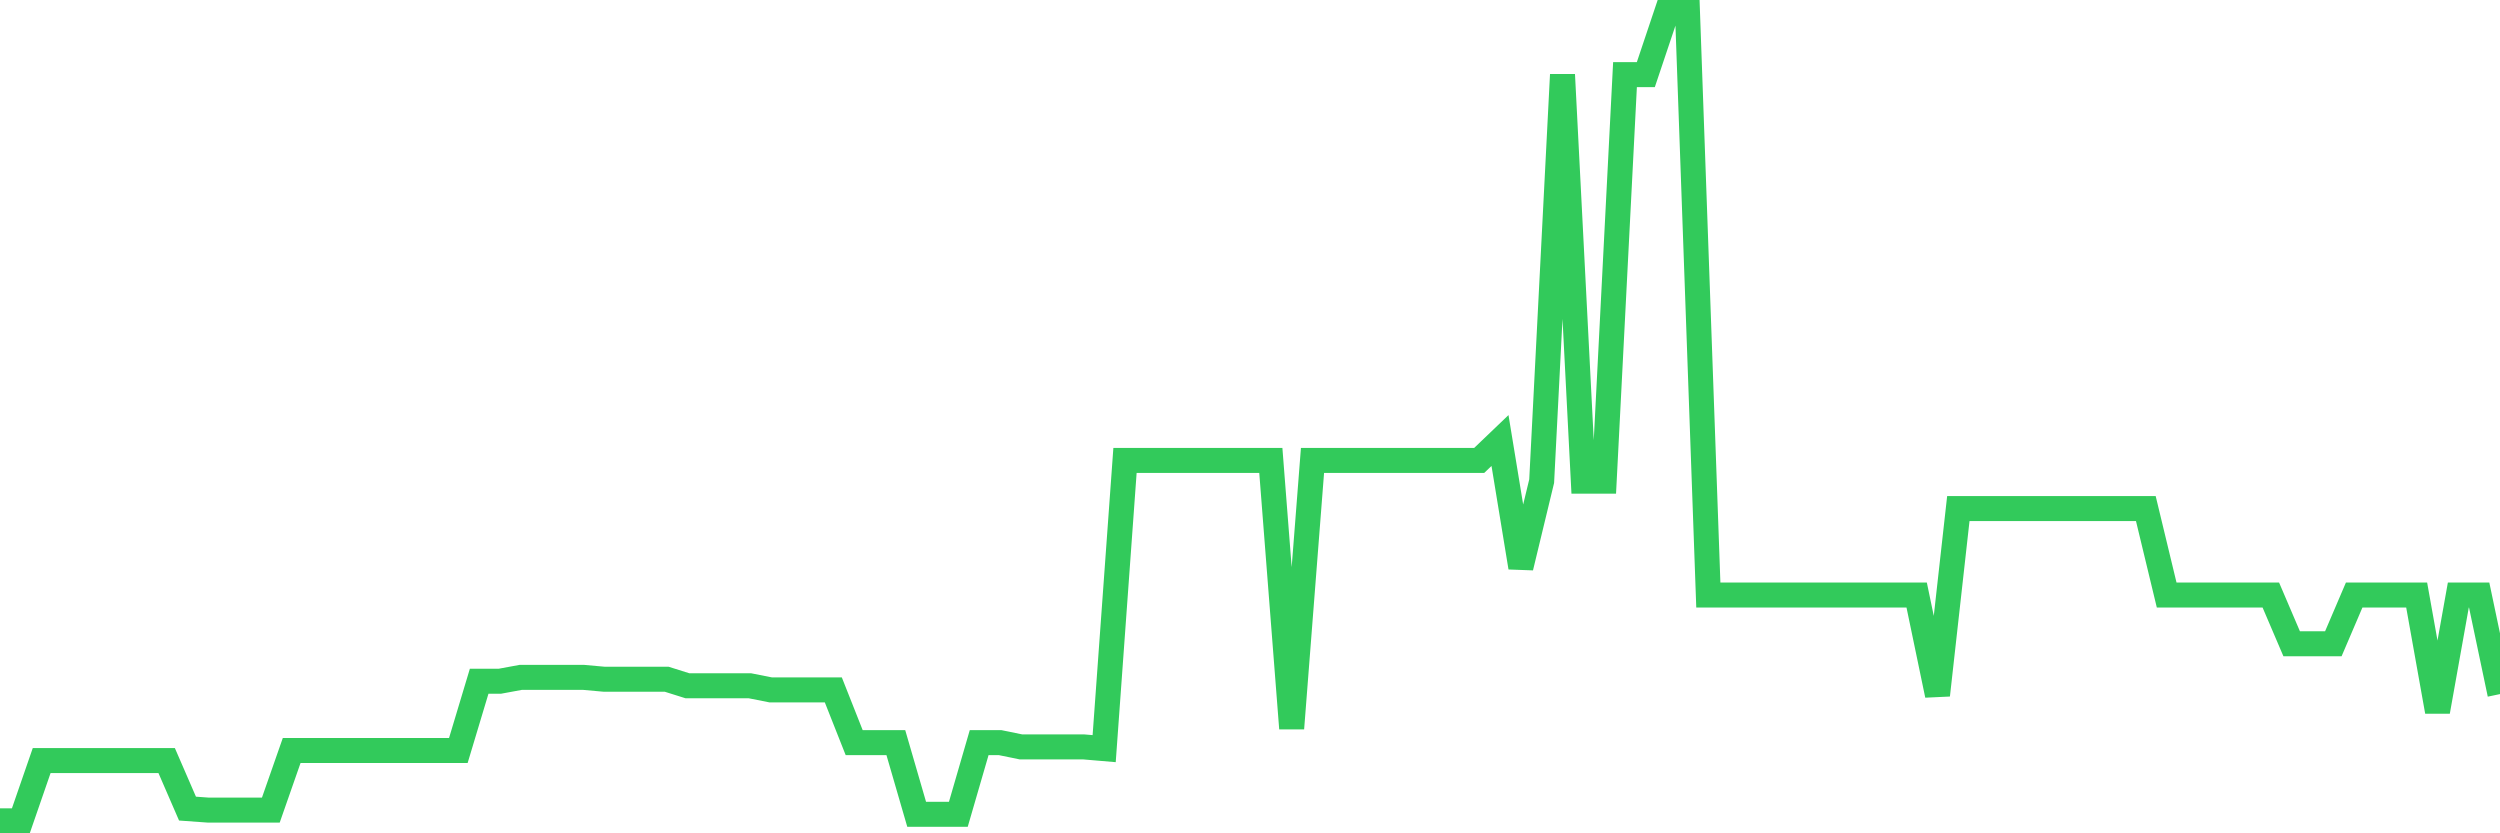 <svg
  xmlns="http://www.w3.org/2000/svg"
  xmlns:xlink="http://www.w3.org/1999/xlink"
  width="120"
  height="40"
  viewBox="0 0 120 40"
  preserveAspectRatio="none"
>
  <polyline
    points="0,39.4 1,39.4 2,36.508 3,36.508 4,36.508 5,36.508 6,36.508 7,36.508 8,36.508 9,38.813 10,38.885 11,38.885 12,38.885 13,38.885 14,36.025 15,36.025 16,36.025 17,36.025 18,36.025 19,36.025 20,36.025 21,36.025 22,36.025 23,32.698 24,32.698 25,32.513 26,32.513 27,32.513 28,32.513 29,32.603 30,32.603 31,32.603 32,32.603 33,32.918 34,32.918 35,32.918 36,32.918 37,33.116 38,33.116 39,33.116 40,33.116 41,35.645 42,35.645 43,35.645 44,39.088 45,39.088 46,39.088 47,35.645 48,35.645 49,35.85 50,35.85 51,35.85 52,35.85 53,35.935 54,22.102 55,22.102 56,22.102 57,22.102 58,22.102 59,22.102 60,22.102 61,22.102 62,34.964 63,22.102 64,22.102 65,22.102 66,22.102 67,22.102 68,22.102 69,22.102 70,22.102 71,22.102 72,21.145 73,27.238 74,23.095 75,3.582 76,23.095 77,23.095 78,3.582 79,3.582 80,0.6 81,0.6 82,28.562 83,28.562 84,28.562 85,28.562 86,28.562 87,28.562 88,28.562 89,28.562 90,28.562 91,28.562 92,28.562 93,33.367 94,24.412 95,24.412 96,24.412 97,24.412 98,24.412 99,24.412 100,24.412 101,24.412 102,24.412 103,24.412 104,28.562 105,28.562 106,28.562 107,28.562 108,28.562 109,28.562 110,30.901 111,30.901 112,30.901 113,28.562 114,28.562 115,28.562 116,28.562 117,34.155 118,28.562 119,28.562 120,33.316"
    fill="none"
    stroke="#32ca5b"
    stroke-width="1.2"
  >
  </polyline>
</svg>